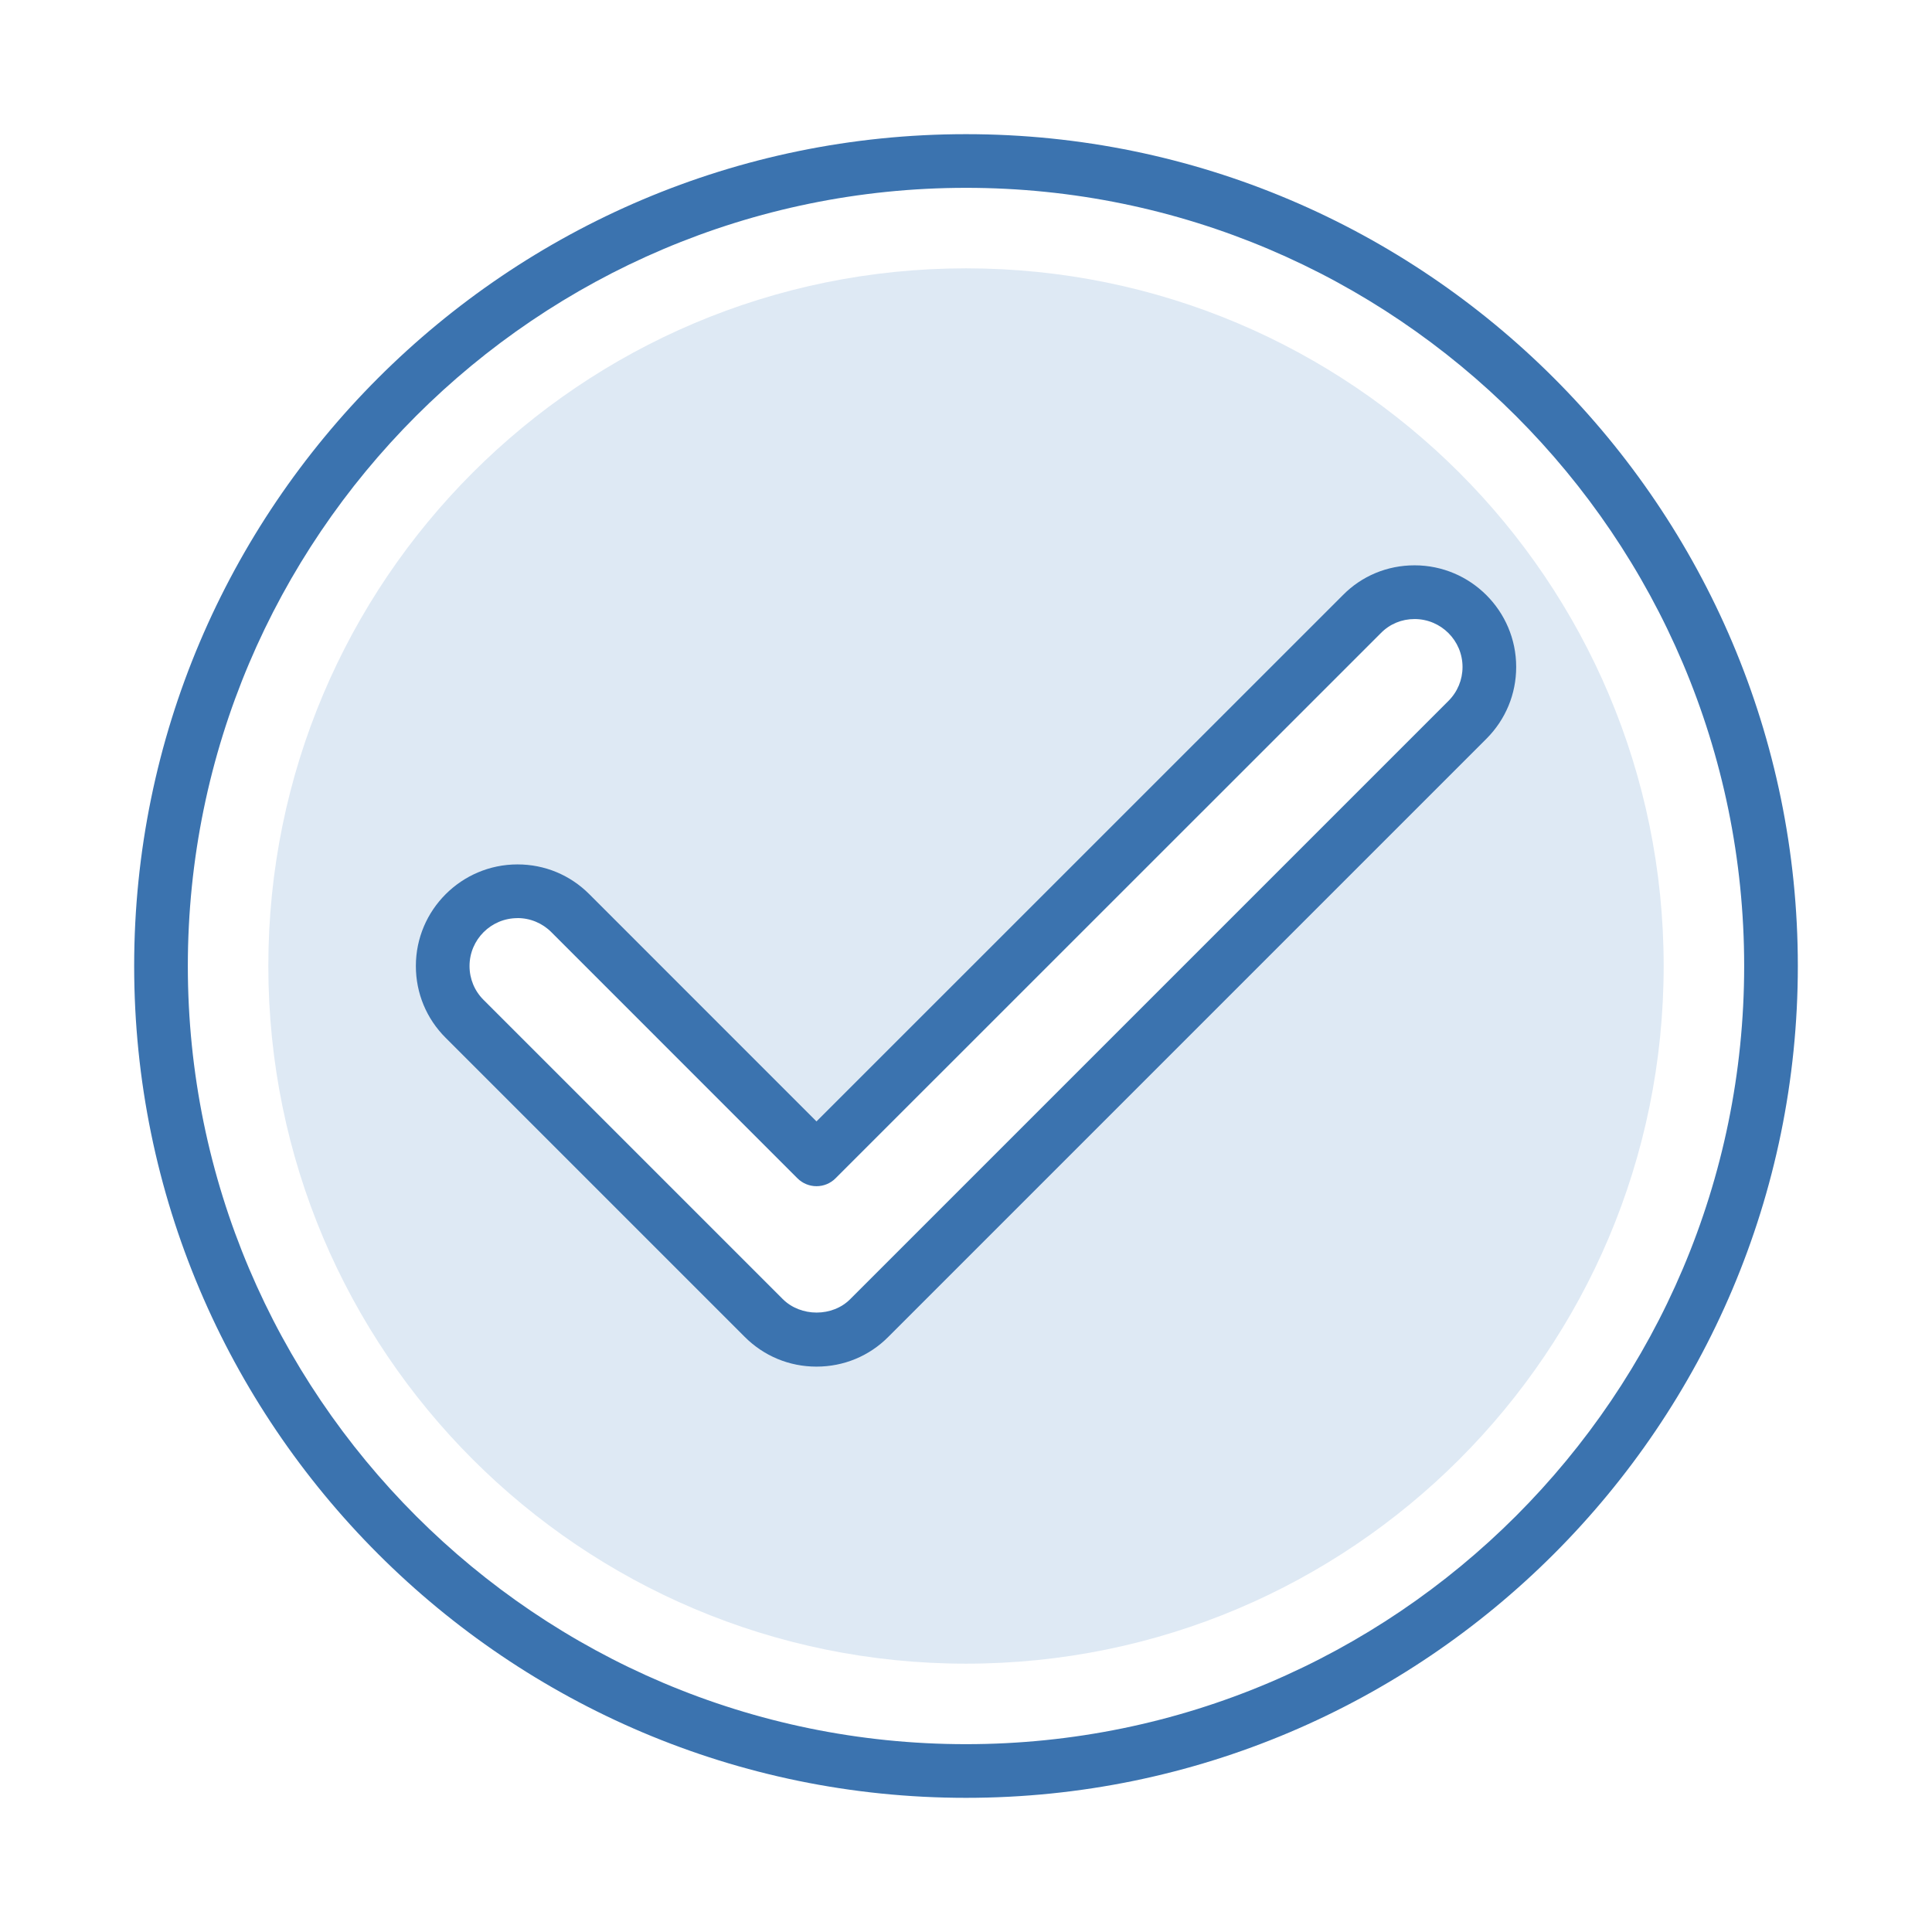 <?xml version="1.0" encoding="UTF-8"?><svg id="Layer_1" xmlns="http://www.w3.org/2000/svg" viewBox="0 0 36 36"><path d="M18,5c-7.18,0-13,5.82-13,13s5.82,13,13,13,13-5.82,13-13-5.82-13-13-13Zm-1.801,19.557c-.27,.274-.628,.408-.985,.408s-.713-.136-.985-.408l-5.572-5.572c-.272-.271-.408-.628-.408-.985,0-.795,.651-1.393,1.393-1.393,.357,0,.713,.136,.985,.408l4.587,4.589,10.161-10.16c.268-.273,.626-.409,.983-.409,.744,0,1.393,.597,1.393,1.393,0,.356-.136,.713-.408,.985l-11.144,11.144Z" fill="#dee9f4"/><path d="M18,33.5c-8.547,0-15.5-6.953-15.5-15.5S9.453,2.5,18,2.5s15.5,6.953,15.5,15.5-6.953,15.5-15.5,15.5Zm0-30c-7.995,0-14.5,6.505-14.5,14.5s6.505,14.5,14.5,14.5,14.5-6.505,14.5-14.5S25.995,3.5,18,3.5Z" fill="#3b73af"/><path d="M15.214,25.465c-.507,0-.981-.197-1.339-.556l-5.571-5.571c-.357-.356-.555-.831-.555-1.338,0-1.044,.85-1.893,1.894-1.893,.507,0,.981,.197,1.339,.556l4.232,4.233,9.808-9.806c.351-.357,.826-.556,1.336-.556,1.044,0,1.894,.849,1.894,1.893,0,.505-.196,.979-.554,1.338l-11.145,11.145c-.354,.357-.829,.555-1.339,.555Zm-5.571-8.357c-.493,0-.894,.4-.894,.893,0,.238,.093,.463,.261,.63l5.573,5.573c.338,.339,.931,.337,1.261,.002l11.146-11.146c.169-.169,.262-.394,.262-.632,0-.492-.4-.893-.894-.893-.239,0-.461,.092-.626,.26l-10.164,10.162c-.094,.094-.221,.146-.354,.146h0c-.133,0-.26-.053-.354-.146l-4.587-4.588c-.169-.169-.393-.262-.631-.262Z" fill="#3b73af"/></svg>